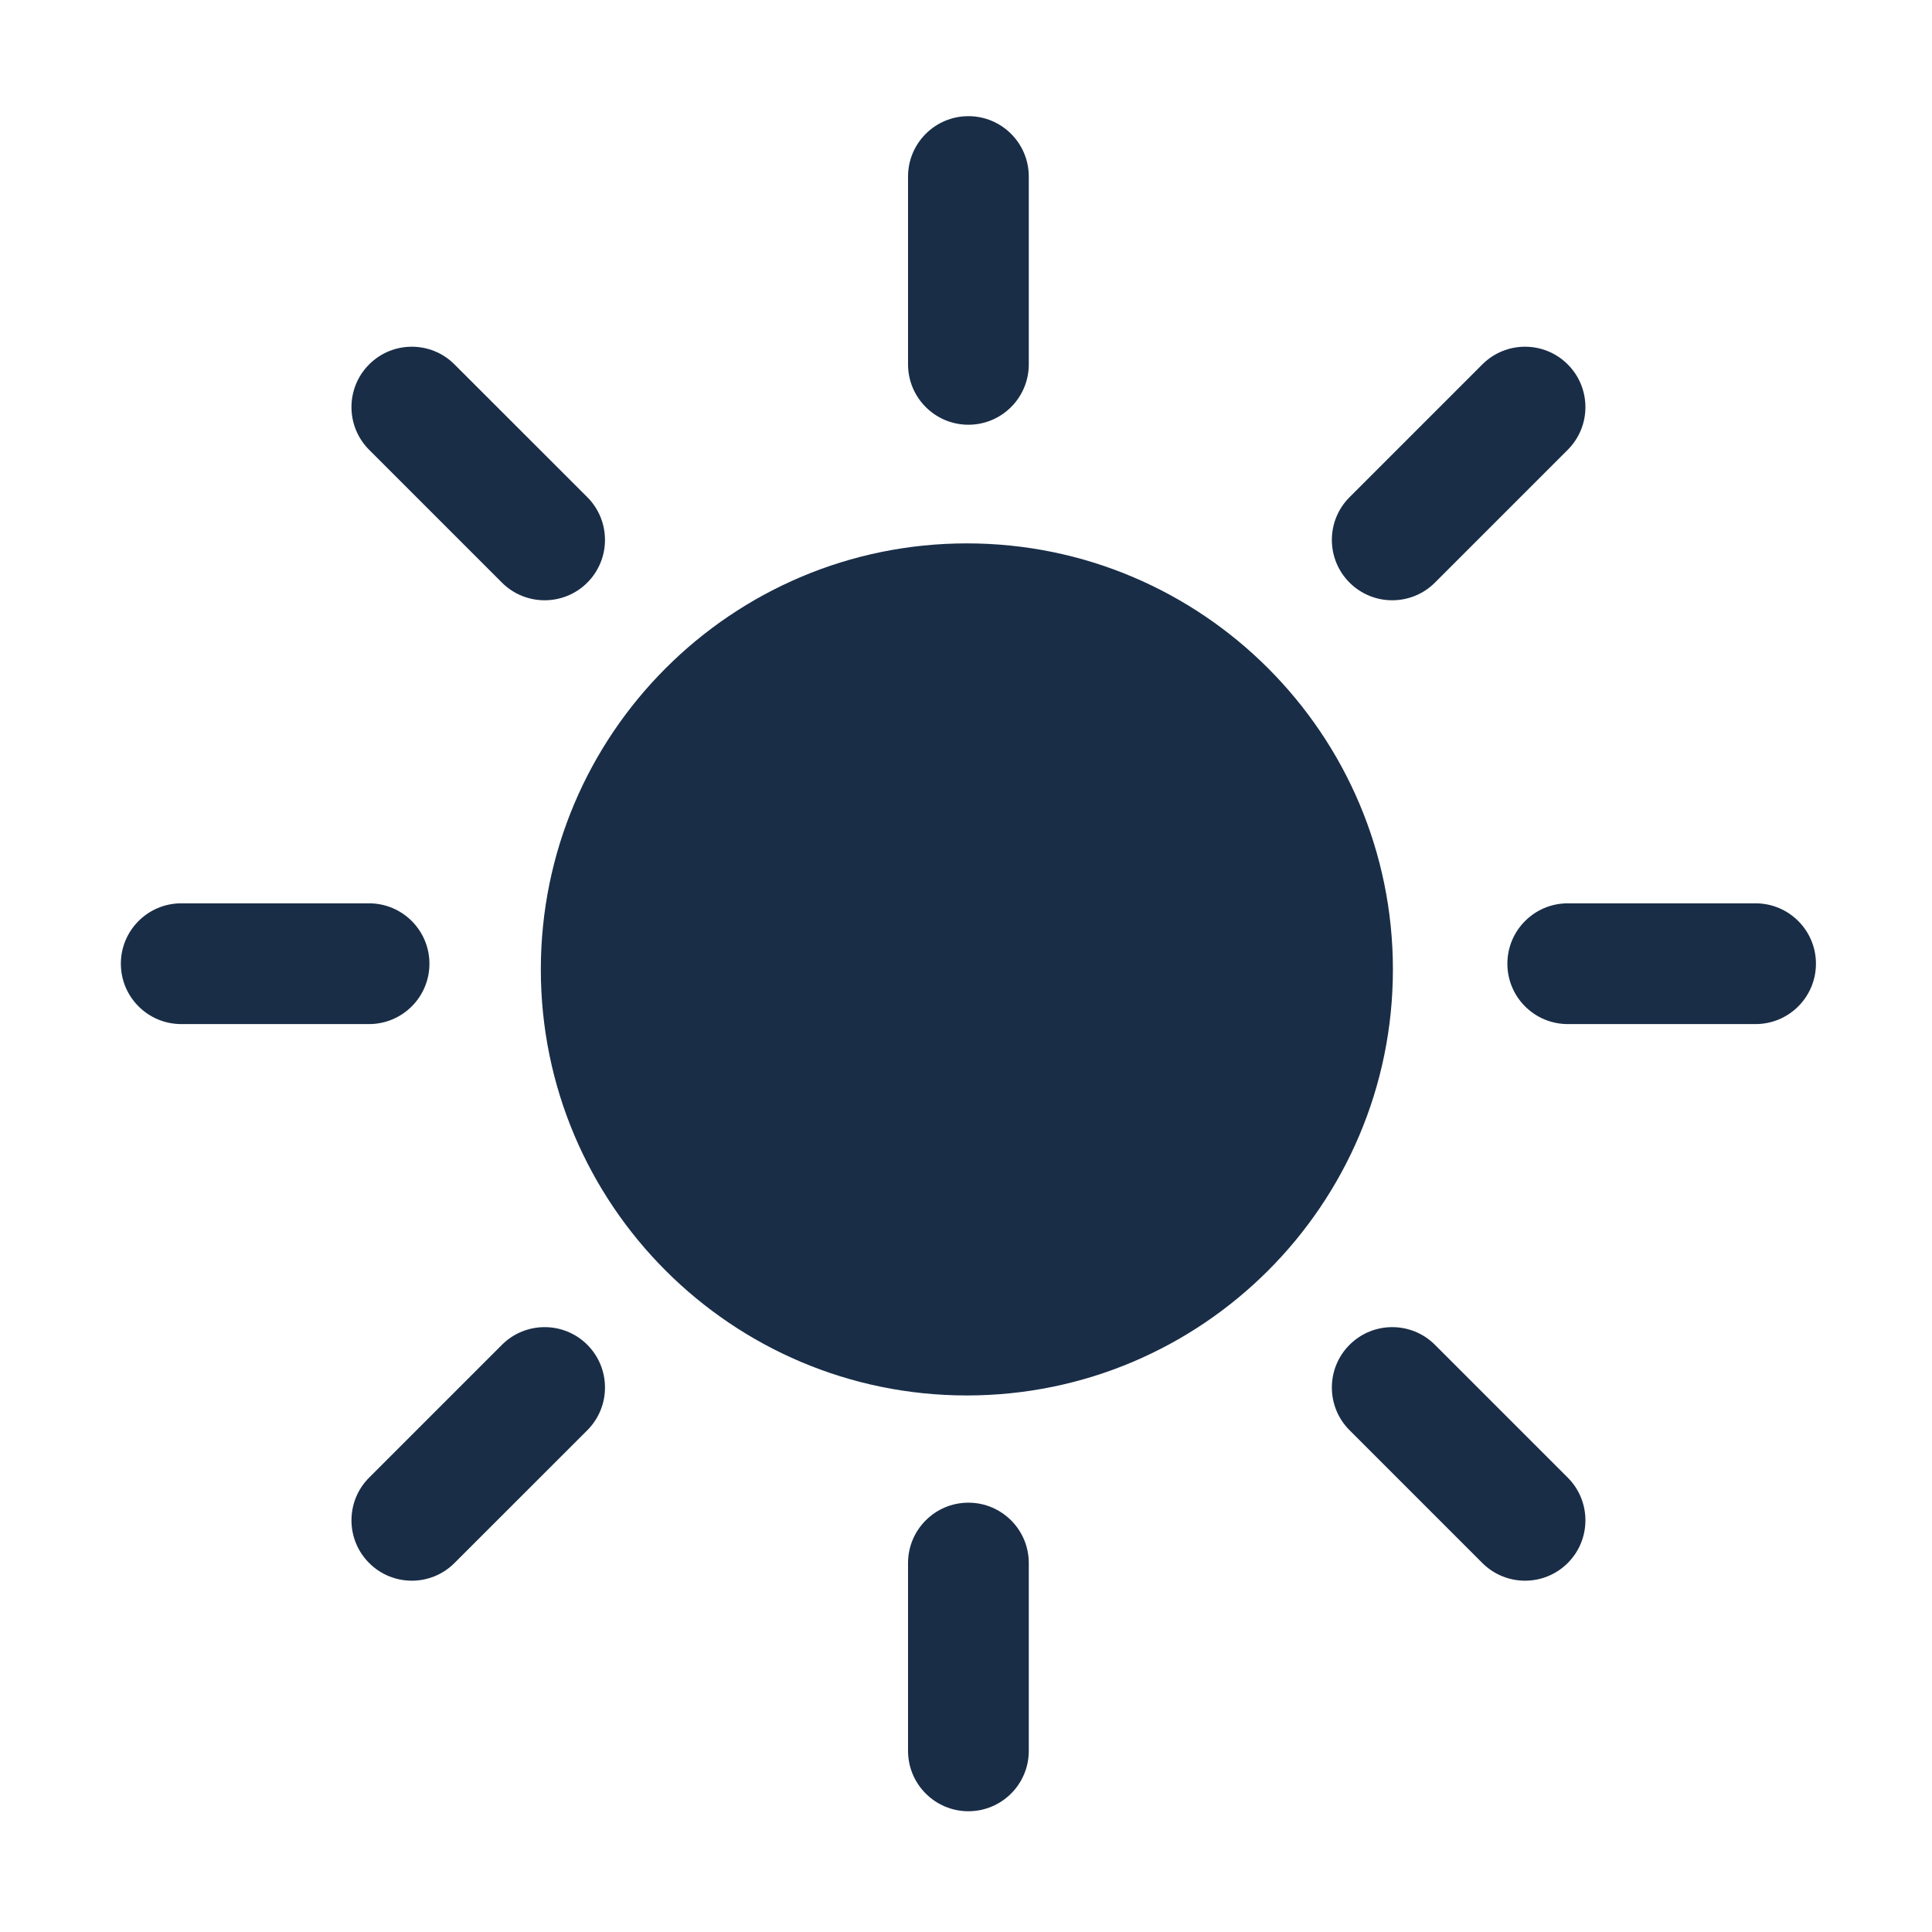<?xml version="1.0" encoding="UTF-8"?>
<svg width="1200pt" height="1200pt" version="1.1" viewBox="0 0 1200 1200" xmlns="http://www.w3.org/2000/svg">
 <path d="m639 1087.5v-116.66c0-20.699-16.801-37.5-37.5-37.5s-37.5 16.801-37.5 37.5v116.66c0 20.699 16.801 37.5 37.5 37.5s37.5-16.801 37.5-37.5zm199.24-199.16 82.461 82.465c14.664 14.66 38.402 14.66 53.062 0 14.625-14.625 14.625-38.402 0-53.027l-82.5-82.5c-14.625-14.625-38.398-14.625-53.023 0-14.664 14.664-14.664 38.402 0 53.062zm-555.94 82.465 82.5-82.465c14.625-14.66 14.625-38.398 0-53.062-14.625-14.625-38.402-14.625-53.027 0l-82.5 82.5c-14.625 14.625-14.625 38.402 0 53.027 14.625 14.66 38.402 14.66 53.027 0zm318.22-633.3c-146.02 0-264.6 118.57-264.6 264.64 0 146.03 118.57 264.6 264.6 264.6 146.06 0 264.64-118.57 264.64-264.6 0-146.06-118.58-264.64-264.64-264.64zm373.24 298.57h116.66c20.699 0 37.5-16.801 37.5-37.5s-16.801-37.5-37.5-37.5h-116.66c-20.699 0-37.5 16.801-37.5 37.5s16.801 37.5 37.5 37.5zm-861.19 0h116.66c20.699 0 37.5-16.801 37.5-37.5s-16.801-37.5-37.5-37.5h-116.66c-20.699 0-37.5 16.801-37.5 37.5s16.801 37.5 37.5 37.5zm116.7-356.7 82.5 82.5c14.625 14.625 38.402 14.625 53.027 0 14.625-14.664 14.625-38.398 0-53.062l-82.5-82.461c-14.625-14.664-38.402-14.664-53.027 0-14.625 14.625-14.625 38.398 0 53.023zm661.99 82.5 82.5-82.5c14.625-14.625 14.625-38.398 0-53.023-14.66-14.664-38.398-14.664-53.062 0l-82.461 82.461c-14.664 14.664-14.664 38.398 0 53.062 14.625 14.625 38.398 14.625 53.023 0zm-252.26-135.56v-116.66c0-20.699-16.801-37.5-37.5-37.5s-37.5 16.801-37.5 37.5v116.66c0 20.699 16.801 37.5 37.5 37.5s37.5-16.801 37.5-37.5z" fill="#192d47" fill-rule="evenodd"/>
</svg>
